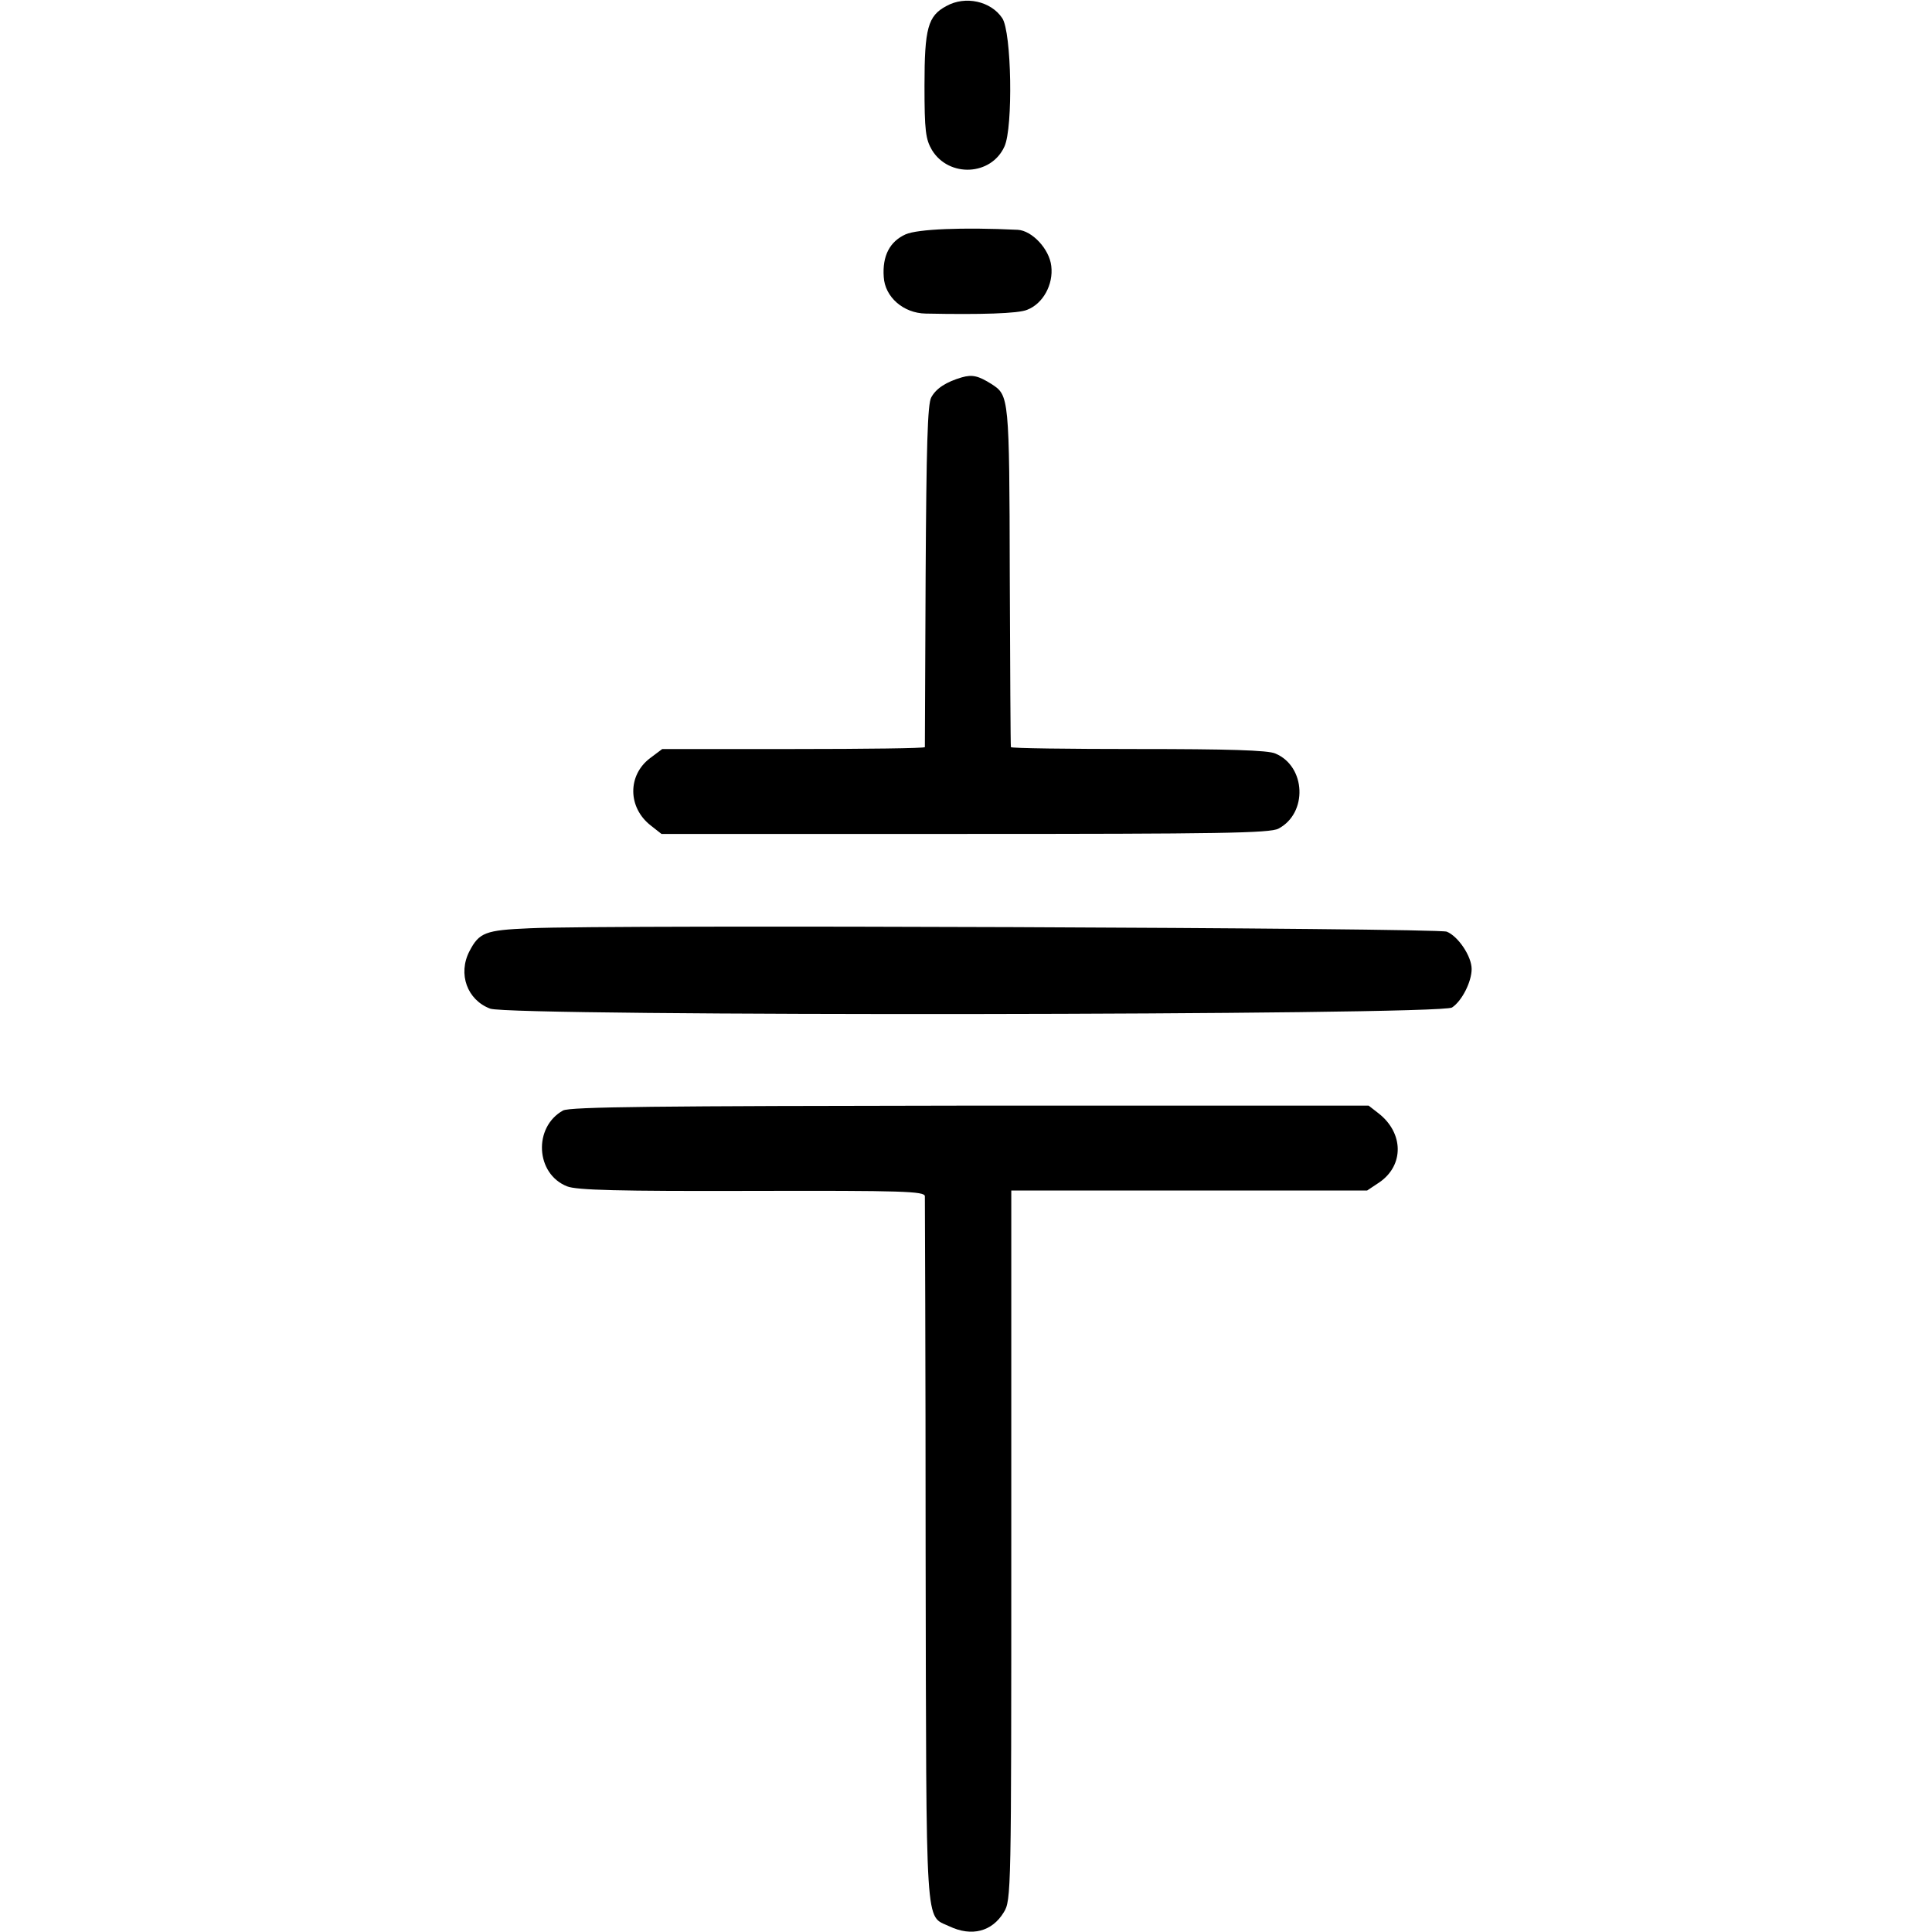 <?xml version="1.0" standalone="no"?>
<!DOCTYPE svg PUBLIC "-//W3C//DTD SVG 20010904//EN"
 "http://www.w3.org/TR/2001/REC-SVG-20010904/DTD/svg10.dtd">
<svg version="1.0" xmlns="http://www.w3.org/2000/svg"
 width="512pt" height="512pt" viewBox="0 0 512 512"
 preserveAspectRatio="xMidYMid meet">
<g transform="translate(0,512) scale(0.1,-0.1)"
fill="#000000" stroke="none">
<path d="M2508 5104 c-49 -26 -58 -59 -58 -211 0 -120 3 -142 20 -171 45 -73
157 -68 192 10 23 50 19 303 -6 340 -30 45 -98 60 -148 32z"/>
<path d="M2400 4499 c-42 -19 -62 -57 -58 -113 3 -53 52 -96 111 -97 146 -3
246 0 269 10 42 16 70 67 64 116 -5 45 -51 94 -89 96 -146 7 -265 2 -297 -12z"/>
<path d="M2549 4120 c-41 -12 -68 -29 -81 -53 -10 -17 -13 -132 -15 -472 -1
-247 -2 -452 -2 -455 -1 -3 -157 -5 -348 -5 l-348 0 -32 -24 c-60 -45 -60
-131 2 -179 l28 -22 804 0 c672 0 808 2 831 14 78 41 73 165 -8 199 -19 9
-128 12 -364 12 -185 0 -336 2 -337 5 -1 3 -2 208 -3 455 -1 474 -2 477 -48
507 -35 22 -51 26 -79 18z"/>
<path d="M1404 2660 c-118 -5 -134 -11 -160 -61 -31 -60 -6 -129 55 -152 56
-21 2516 -18 2549 3 26 17 52 68 52 102 0 34 -36 87 -66 99 -28 10 -2218 19
-2430 9z"/>
<path d="M1492 2177 c-79 -44 -73 -168 11 -201 25 -10 136 -13 490 -12 400 1
457 -1 458 -14 0 -8 2 -433 2 -945 2 -1022 -2 -959 63 -990 59 -28 113 -14
144 37 20 32 20 51 20 973 l0 940 471 0 472 0 33 22 c65 45 64 130 -2 182
l-27 21 -1056 0 c-828 -1 -1061 -3 -1079 -13z"/>
</g>
</svg>

